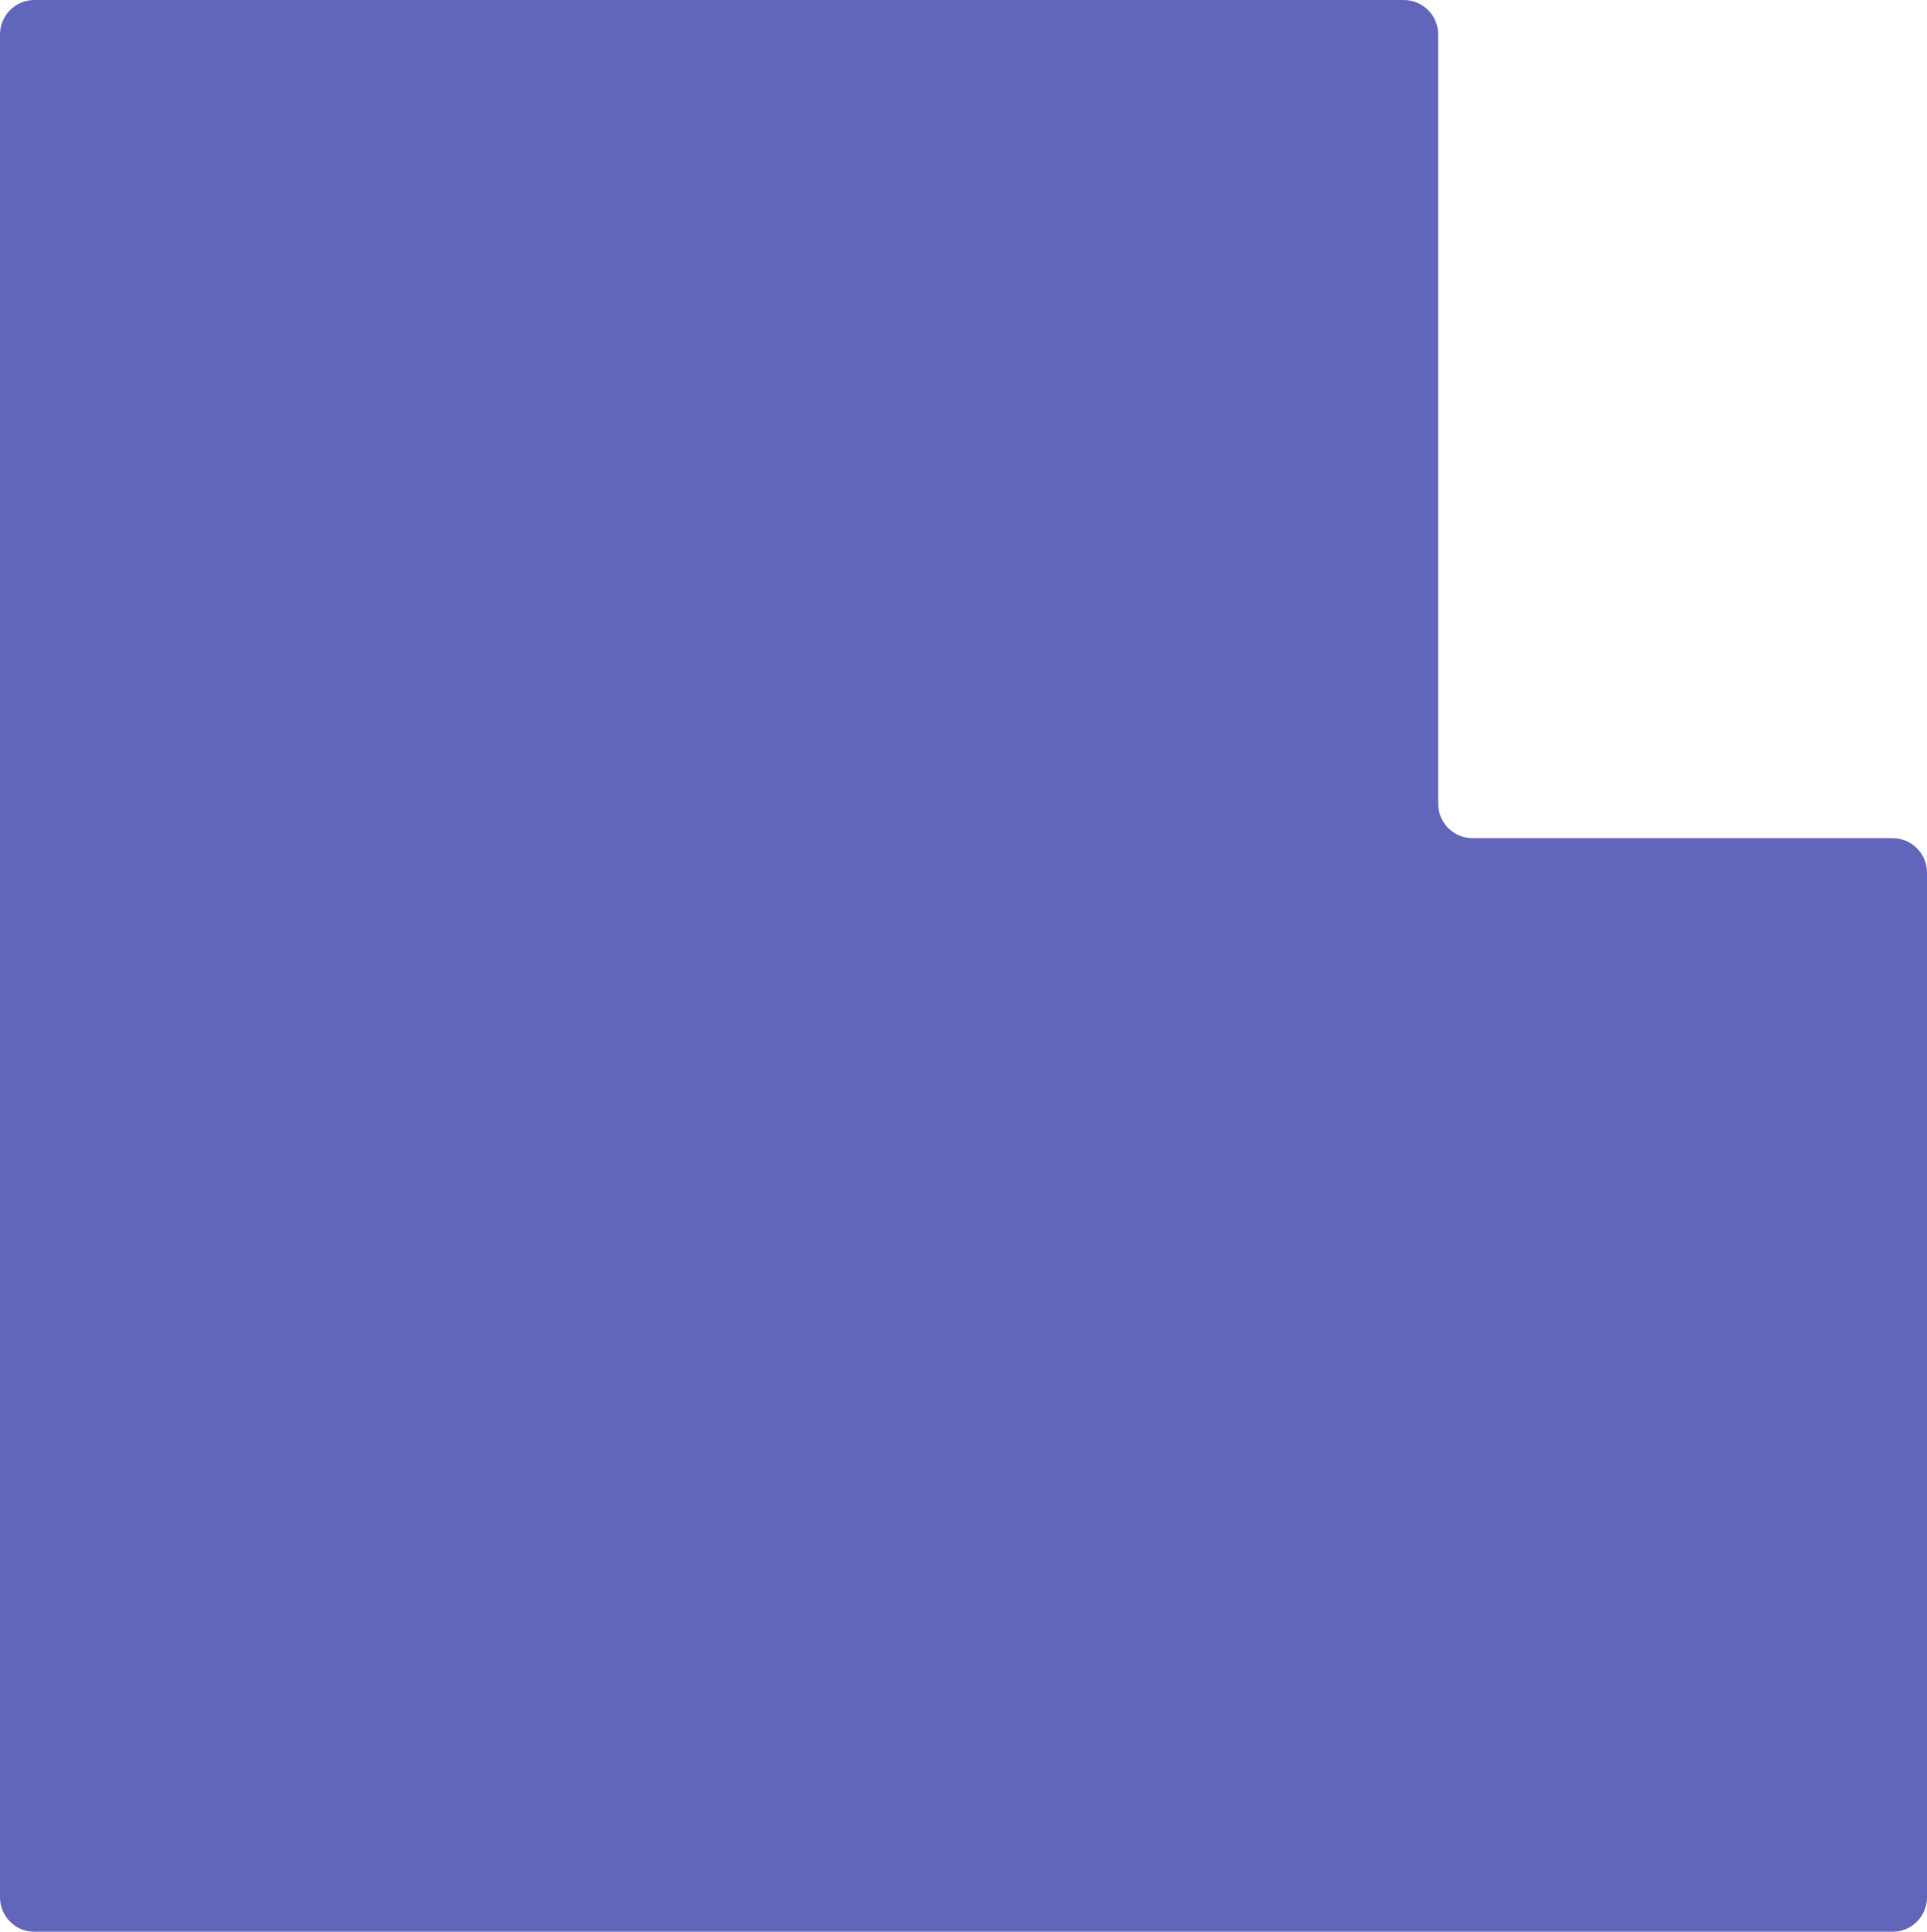 <?xml version="1.0" encoding="UTF-8"?> <svg xmlns="http://www.w3.org/2000/svg" width="1120" height="1123" viewBox="0 0 1120 1123" fill="none"> <path fill-rule="evenodd" clip-rule="evenodd" d="M0 20C0 8.954 8.954 0 20 0H815.882C826.928 0 835.882 8.954 835.882 20V396.296V446.815V467.252C835.882 478.298 844.837 487.252 855.882 487.252H1100C1111.05 487.252 1120 496.207 1120 507.252V1103C1120 1114.05 1111.05 1123 1100 1123H815.882H20C8.954 1123 0 1114.05 0 1103V507.252V446.815V396.296V20Z" fill="#6266BA"></path> </svg> 